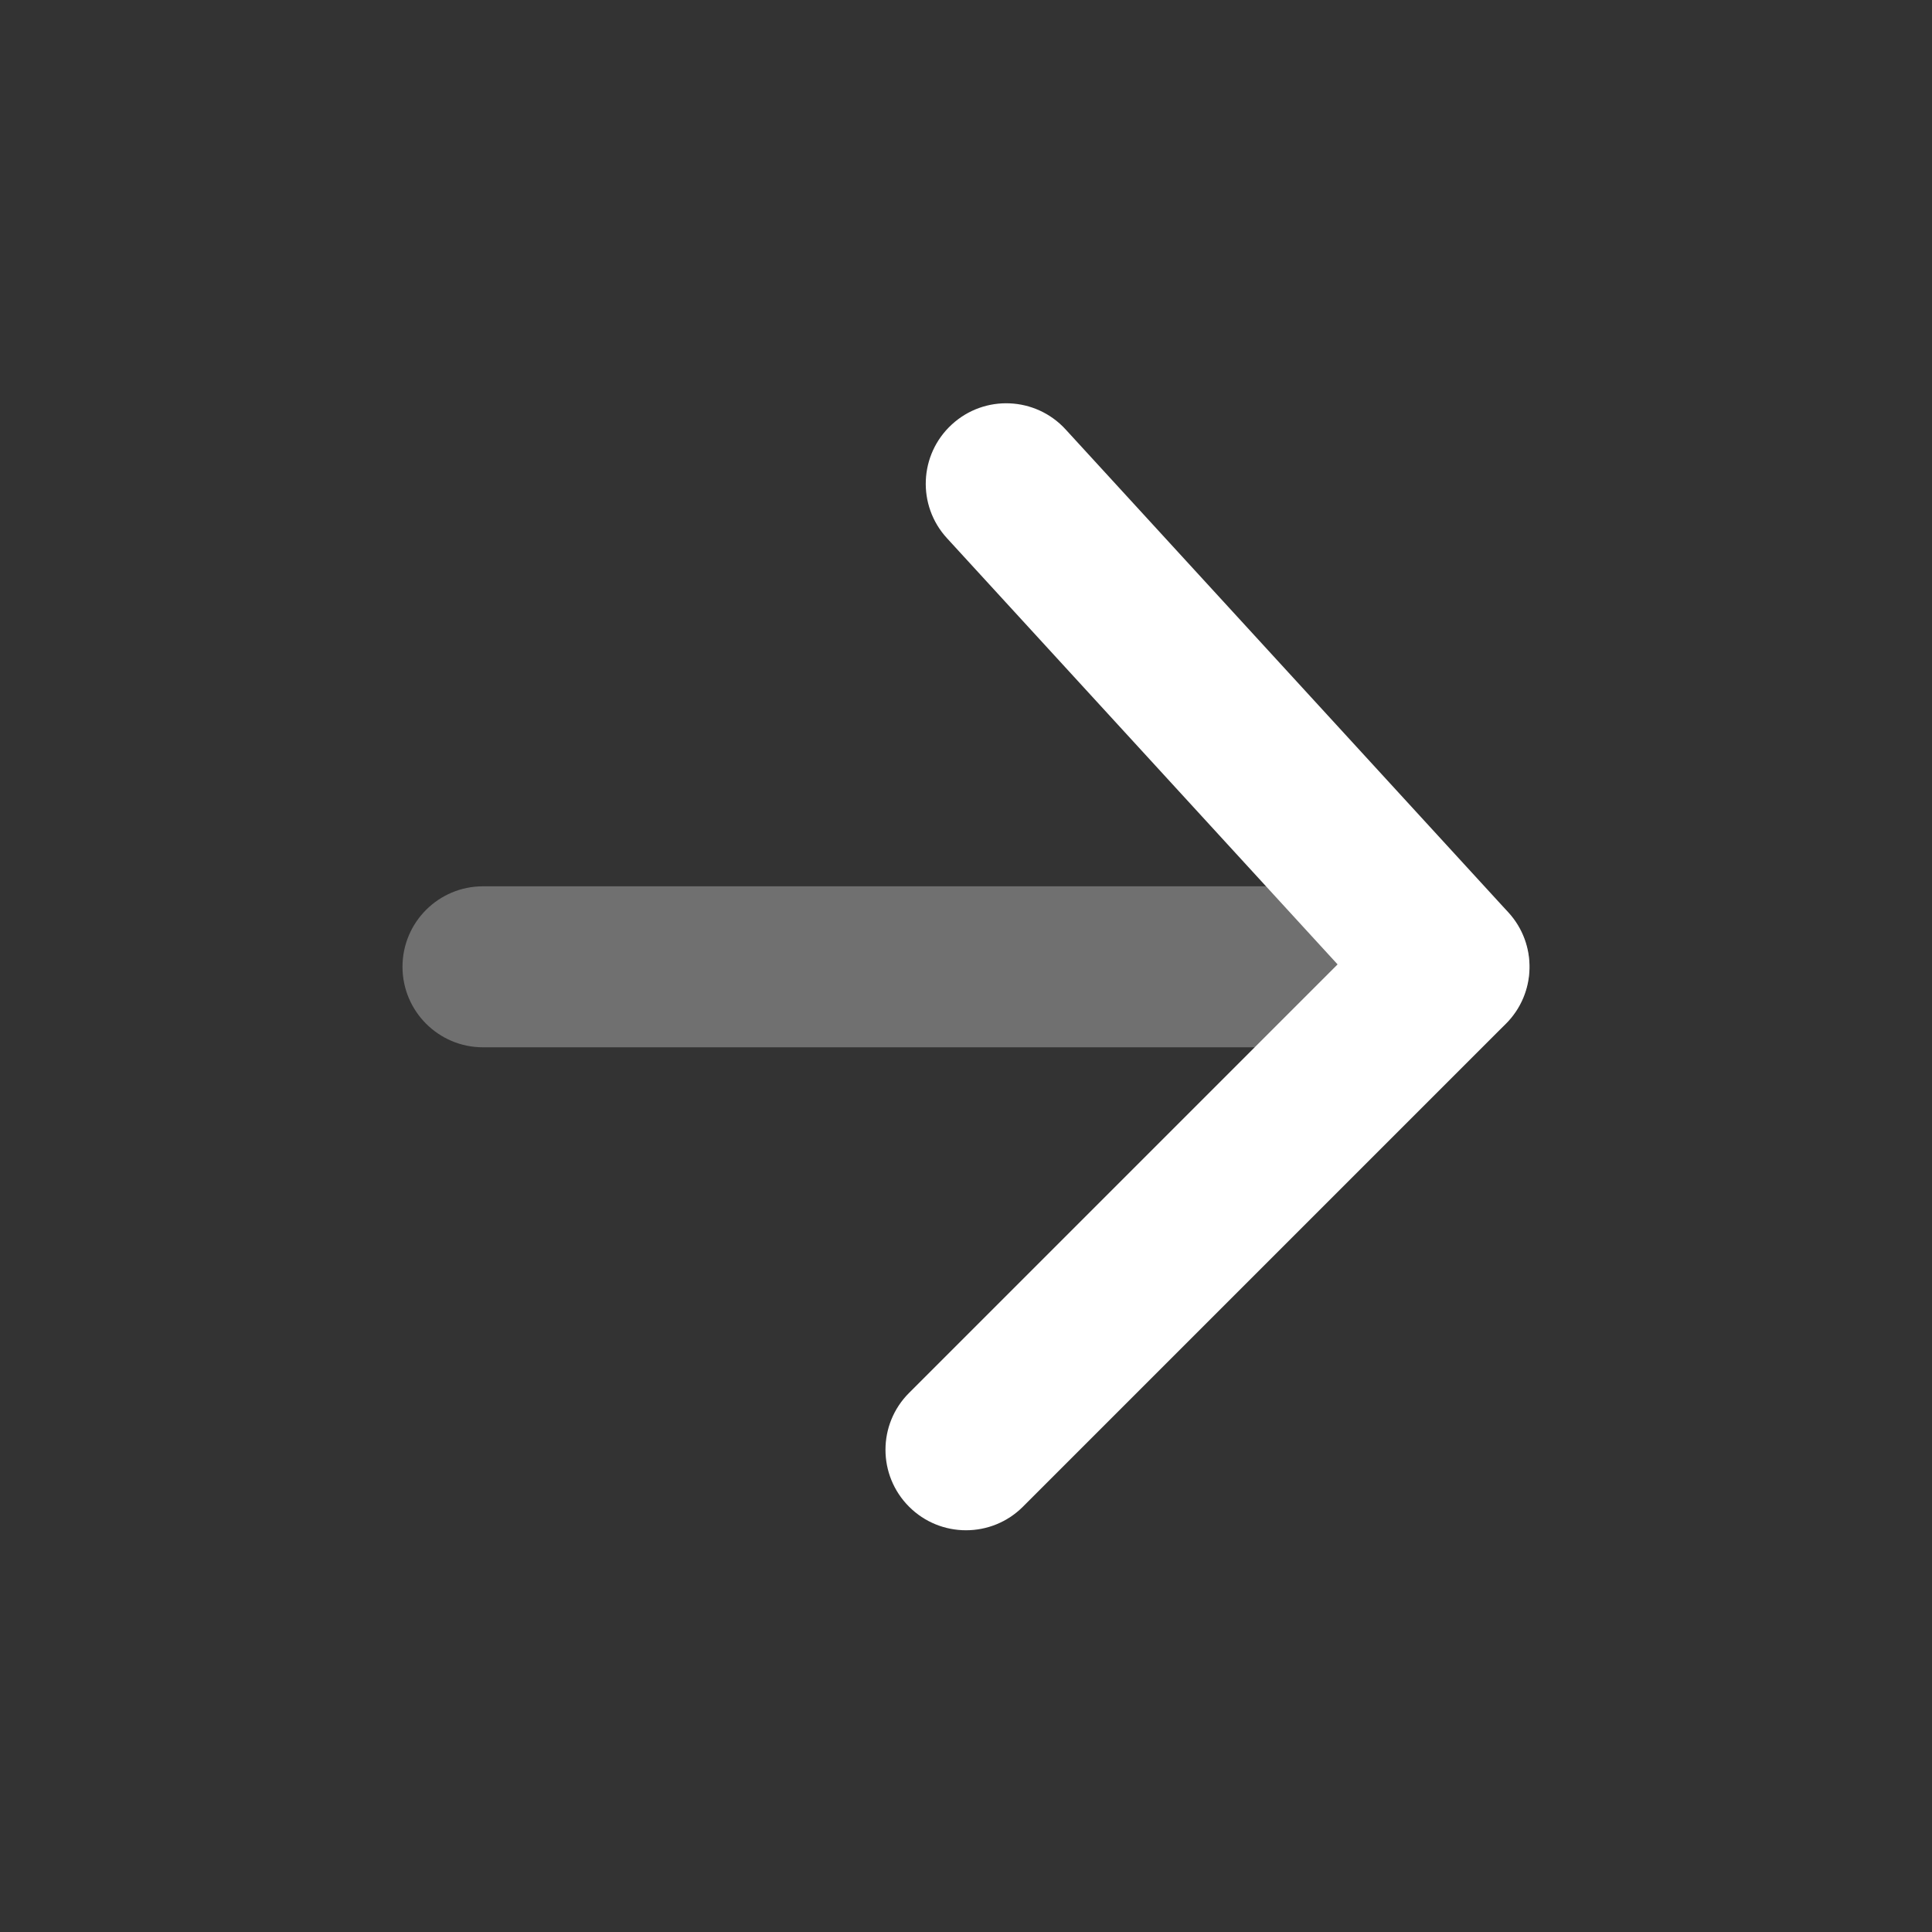 <svg width="24" height="24" viewBox="0 0 24 24" fill="none" xmlns="http://www.w3.org/2000/svg">
<rect x="0" y="0" width="24" height="24" fill="#333333" stroke="none"/>
<path opacity="0.3" d="M6 11.01C5.448 11.01 5 11.457 5 12.01C5 12.562 5.448 13.01 6 13.01H18C18.552 13.01 19 12.562 19 12.01C19 11.457 18.552 11.01 18 11.01H6Z" fill="white"/>
<path d="M11.293 17.303C10.902 17.693 10.902 18.326 11.293 18.717C11.683 19.107 12.317 19.107 12.707 18.717L18.707 12.717C19.086 12.338 19.099 11.729 18.737 11.334L13.237 5.334C12.864 4.927 12.231 4.899 11.824 5.273C11.417 5.646 11.39 6.278 11.763 6.685L16.616 11.98L11.293 17.303Z" fill="white"/>
</svg>
